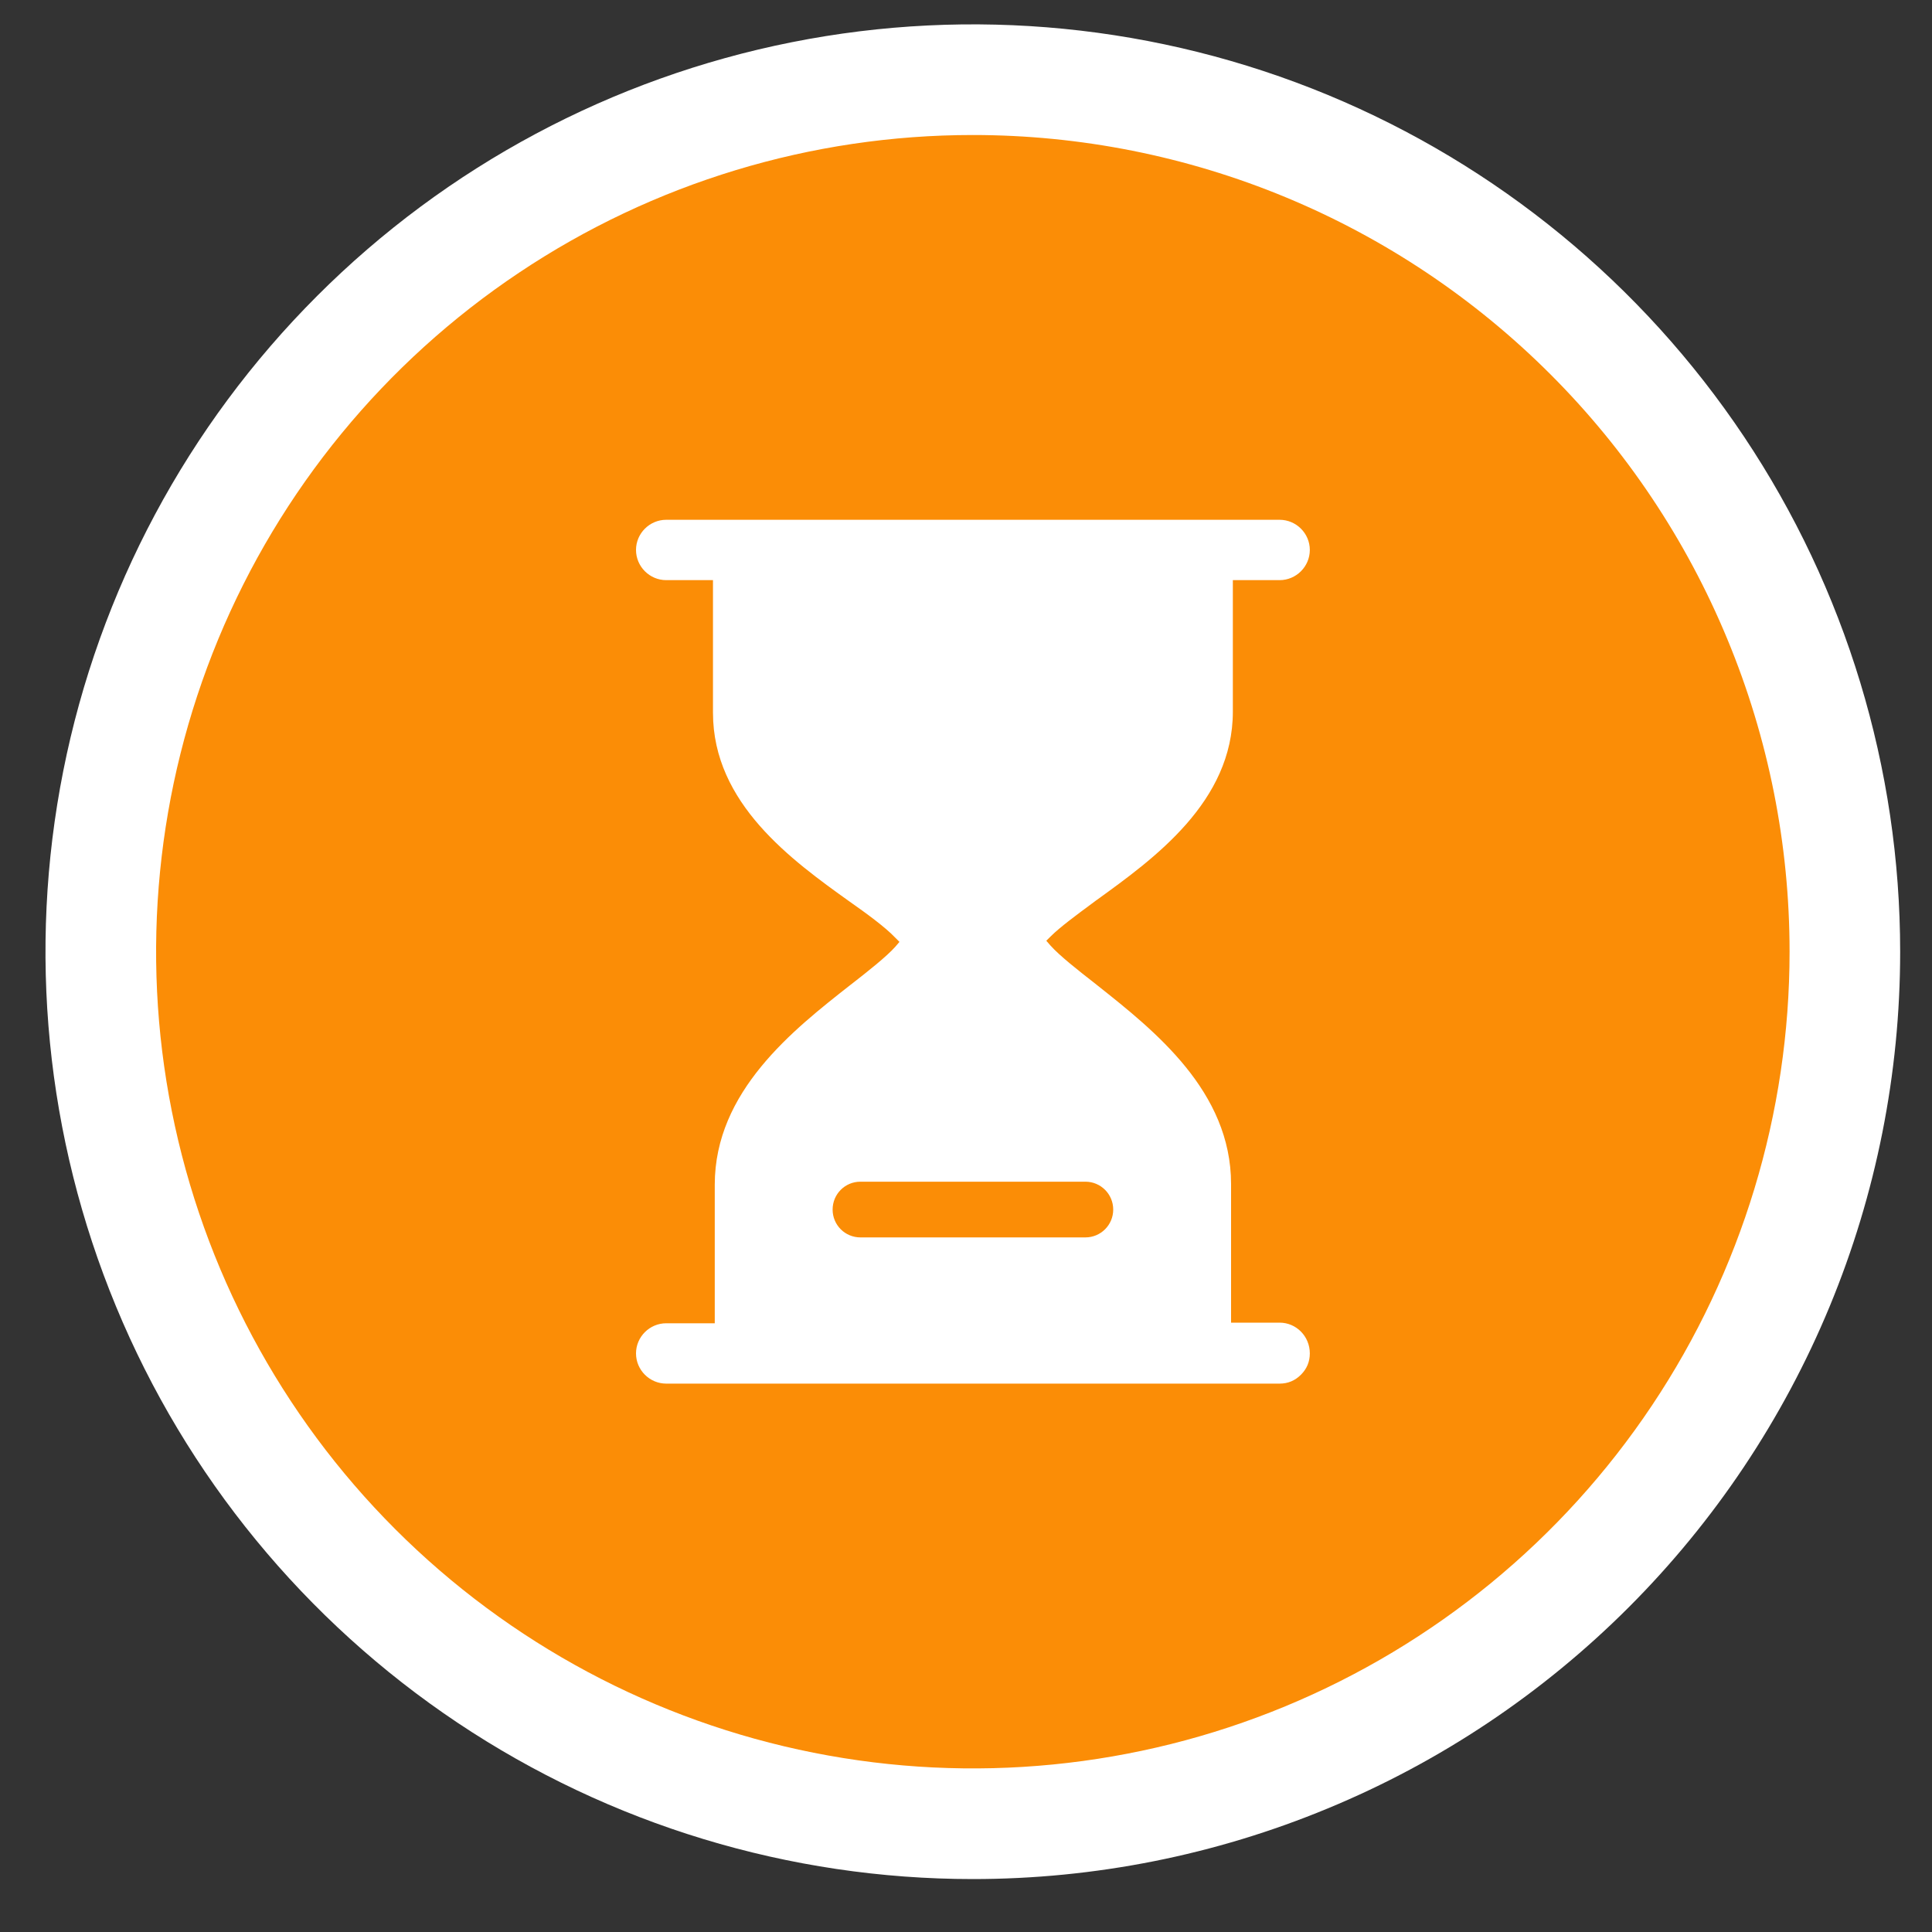 <svg viewBox="0 0 25 25" fill="none" xmlns="http://www.w3.org/2000/svg">
<rect x="0" y="0" width="25" height="25" fill="#333333" stroke="none"/>
<path d="M12.588 24.315C10.215 24.315 7.895 23.611 5.922 22.293C3.948 20.974 2.41 19.1 1.502 16.907C0.594 14.714 0.356 12.302 0.819 9.974C1.282 7.646 2.425 5.508 4.103 3.83C5.781 2.151 7.92 1.009 10.247 0.546C12.575 0.083 14.988 0.32 17.181 1.228C19.373 2.137 21.247 3.675 22.566 5.648C23.885 7.621 24.588 9.942 24.588 12.315C24.588 13.891 24.278 15.451 23.675 16.907C23.072 18.363 22.188 19.686 21.074 20.8C19.959 21.915 18.637 22.799 17.181 23.401C15.725 24.005 14.164 24.315 12.588 24.315Z" fill="white"/>
<path fill-rule="evenodd" clip-rule="evenodd" d="M6.717 3.528C8.455 2.366 10.498 1.747 12.588 1.747C13.976 1.747 15.351 2.02 16.633 2.551C17.915 3.082 19.08 3.861 20.061 4.842C21.043 5.823 21.821 6.988 22.352 8.271C22.884 9.553 23.157 10.927 23.157 12.315C23.157 14.405 22.537 16.449 21.376 18.187C20.215 19.925 18.564 21.279 16.633 22.079C14.702 22.879 12.577 23.088 10.527 22.68C8.477 22.273 6.593 21.266 5.115 19.788C3.637 18.31 2.631 16.427 2.223 14.377C1.815 12.327 2.025 10.202 2.824 8.271C3.624 6.34 4.979 4.689 6.717 3.528ZM15.93 17.115H16.558C16.773 17.115 16.949 17.291 16.949 17.513C16.949 17.621 16.91 17.713 16.834 17.789C16.757 17.866 16.665 17.904 16.558 17.904H8.621C8.406 17.904 8.23 17.728 8.23 17.513C8.23 17.299 8.406 17.123 8.621 17.123H9.249V15.33C9.249 14.121 10.265 13.325 11.008 12.742L11.011 12.74C11.218 12.579 11.471 12.38 11.586 12.25L11.639 12.188L11.578 12.127C11.455 11.997 11.203 11.813 10.996 11.668C10.245 11.131 9.226 10.396 9.226 9.223V7.507H8.621C8.406 7.507 8.23 7.331 8.23 7.116C8.23 6.902 8.406 6.726 8.621 6.726H16.558C16.773 6.726 16.949 6.902 16.949 7.116C16.949 7.331 16.773 7.507 16.558 7.507H15.953V9.208C15.953 10.375 14.935 11.109 14.193 11.645L14.183 11.652C14.165 11.665 14.146 11.679 14.128 11.693C13.933 11.837 13.713 12 13.601 12.112L13.539 12.173L13.593 12.235C13.708 12.365 13.961 12.564 14.168 12.725C14.179 12.734 14.191 12.743 14.203 12.753C14.942 13.339 15.93 14.123 15.93 15.322V17.115ZM11.134 16.012H14.045C14.244 16.012 14.405 15.851 14.405 15.652C14.405 15.452 14.244 15.291 14.045 15.291H11.134C10.934 15.291 10.774 15.452 10.774 15.652C10.774 15.851 10.934 16.012 11.134 16.012Z" fill="#FB8D06"/>
</svg>